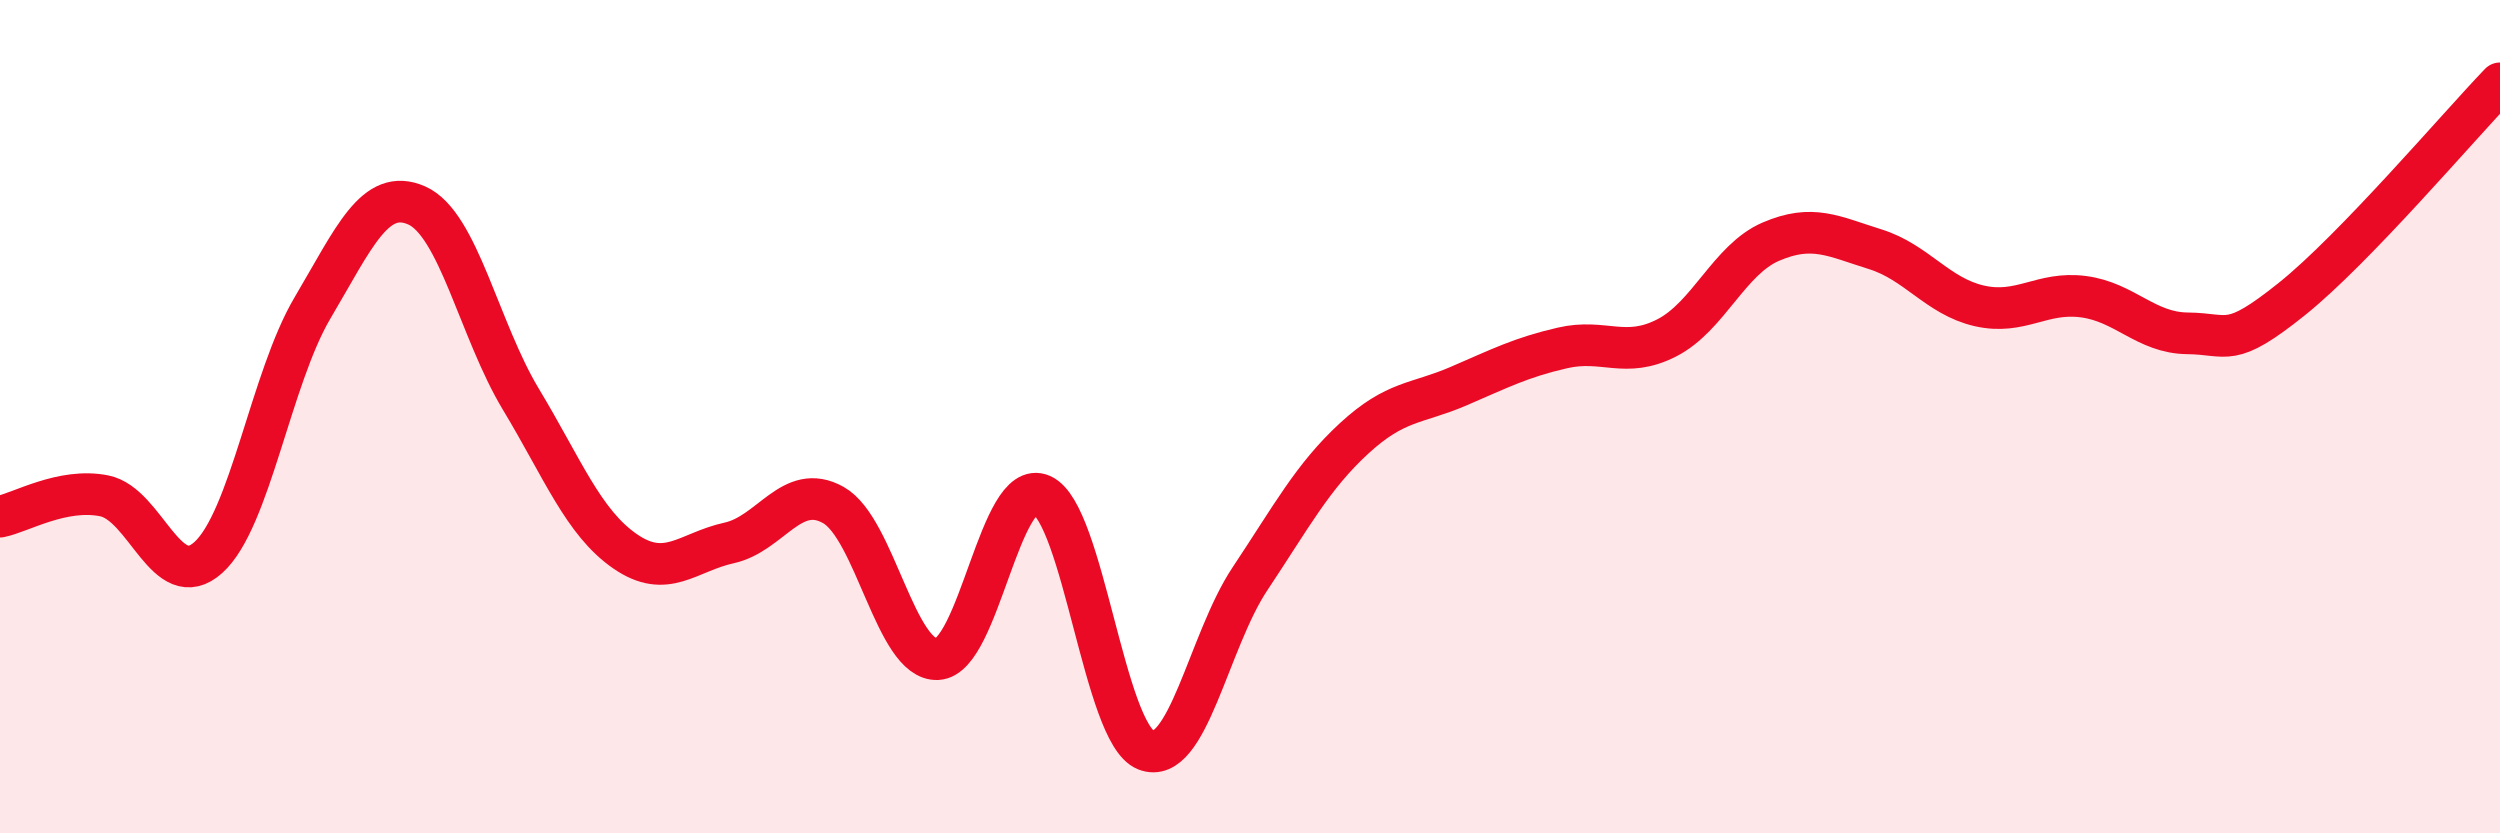 
    <svg width="60" height="20" viewBox="0 0 60 20" xmlns="http://www.w3.org/2000/svg">
      <path
        d="M 0,12.4 C 0.5,12.3 1.5,11.7 2.5,11.9 C 3.5,12.1 4,14.28 5,13.38 C 6,12.48 6.5,9.08 7.5,7.39 C 8.5,5.7 9,4.49 10,4.93 C 11,5.37 11.5,7.92 12.5,9.58 C 13.5,11.24 14,12.54 15,13.23 C 16,13.92 16.5,13.25 17.5,13.03 C 18.5,12.81 19,11.56 20,12.12 C 21,12.68 21.5,15.87 22.5,15.82 C 23.5,15.77 24,11.44 25,11.88 C 26,12.32 26.5,17.6 27.5,18 C 28.5,18.4 29,15.39 30,13.89 C 31,12.39 31.5,11.44 32.5,10.52 C 33.5,9.6 34,9.7 35,9.27 C 36,8.84 36.5,8.58 37.5,8.35 C 38.5,8.12 39,8.62 40,8.11 C 41,7.6 41.5,6.23 42.5,5.8 C 43.5,5.37 44,5.67 45,5.98 C 46,6.29 46.5,7.11 47.5,7.34 C 48.5,7.57 49,6.99 50,7.12 C 51,7.25 51.5,7.99 52.5,8 C 53.5,8.01 53.5,8.38 55,7.18 C 56.5,5.98 59,3.04 60,2L60 20L0 20Z"
        fill="#EB0A25"
        opacity="0.1"
        stroke-linecap="round"
        stroke-linejoin="round"
      />
      <path
        d="M 0,12.4 C 0.5,12.3 1.5,11.7 2.5,11.9 C 3.5,12.1 4,14.28 5,13.38 C 6,12.48 6.5,9.08 7.5,7.39 C 8.5,5.7 9,4.49 10,4.93 C 11,5.37 11.5,7.92 12.5,9.58 C 13.5,11.24 14,12.54 15,13.23 C 16,13.92 16.5,13.25 17.5,13.03 C 18.5,12.81 19,11.56 20,12.12 C 21,12.68 21.5,15.87 22.5,15.82 C 23.5,15.77 24,11.44 25,11.88 C 26,12.32 26.5,17.6 27.5,18 C 28.5,18.4 29,15.39 30,13.89 C 31,12.39 31.5,11.44 32.5,10.52 C 33.5,9.6 34,9.7 35,9.27 C 36,8.84 36.5,8.58 37.5,8.35 C 38.5,8.12 39,8.62 40,8.11 C 41,7.6 41.5,6.23 42.5,5.8 C 43.5,5.37 44,5.67 45,5.98 C 46,6.29 46.5,7.11 47.5,7.34 C 48.5,7.57 49,6.99 50,7.12 C 51,7.25 51.5,7.99 52.5,8 C 53.5,8.01 53.5,8.38 55,7.18 C 56.5,5.98 59,3.04 60,2"
        stroke="#EB0A25"
        stroke-width="1"
        fill="none"
        stroke-linecap="round"
        stroke-linejoin="round"
      />
    </svg>
  